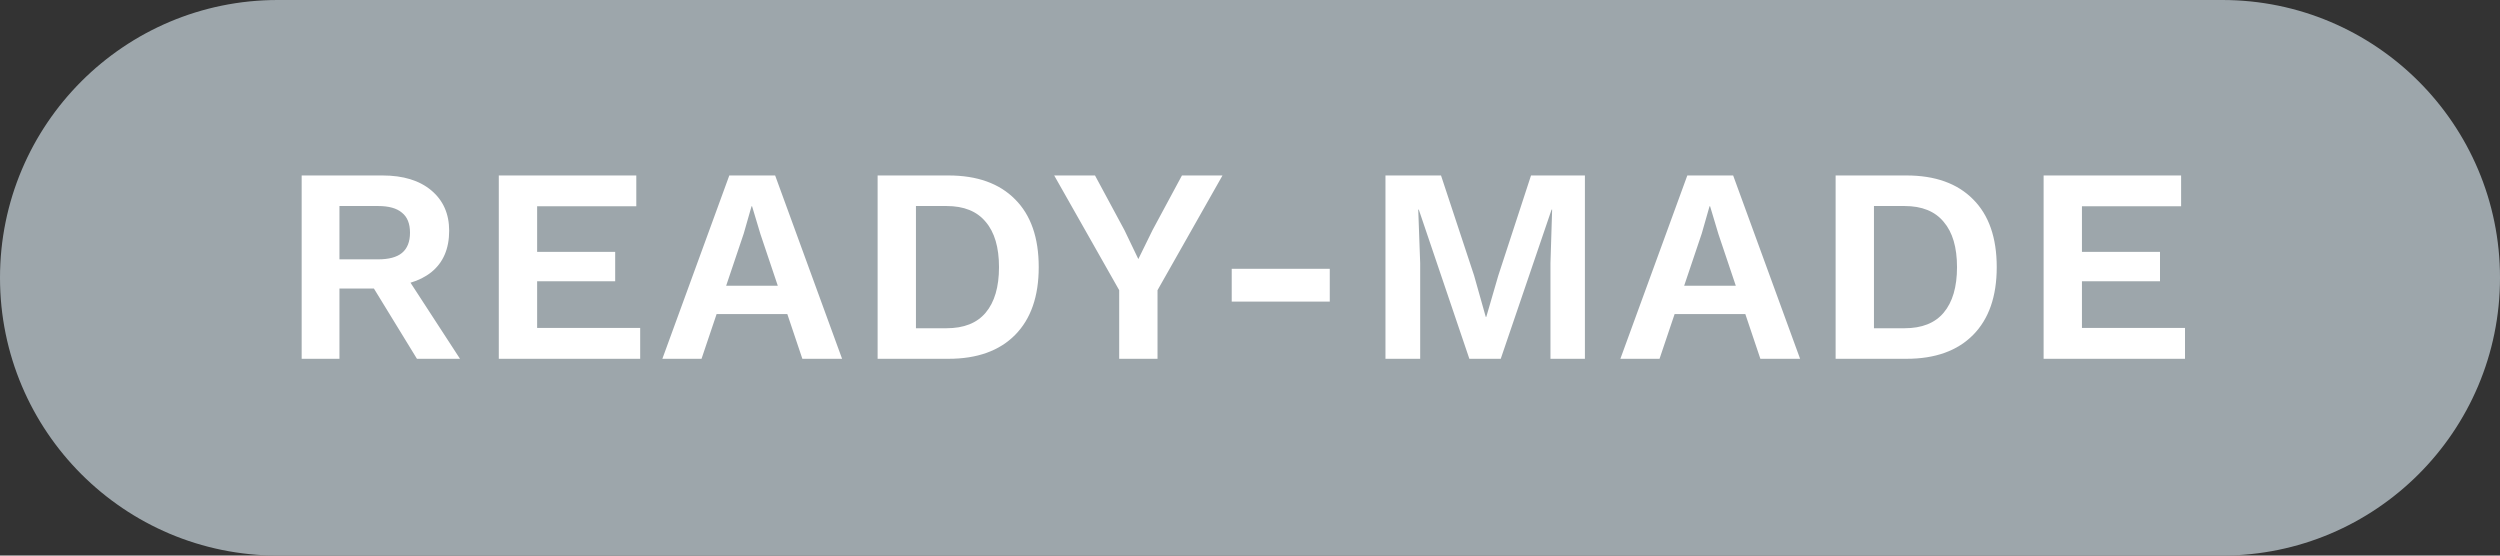 <svg width="108" height="24" viewBox="0 0 108 24" fill="none" xmlns="http://www.w3.org/2000/svg">
<rect x="0" y="0" width="108" height="24" fill="#333333" stroke="none"/>
<path d="M0 12C0 5.373 5.373 0 12 0H96C102.627 0 108 5.373 108 12C108 18.627 102.627 24 96 24H12C5.373 24 0 18.627 0 12Z" fill="#9DA6AB"/>
<path d="M16.524 7.58C17.42 7.58 18.124 7.796 18.636 8.228C19.148 8.66 19.404 9.24 19.404 9.968C19.404 10.744 19.148 11.34 18.636 11.756C18.124 12.164 17.424 12.368 16.536 12.368L16.368 12.464H14.664V15.5H13.032V7.58H16.524ZM16.332 11.204C16.796 11.204 17.14 11.112 17.364 10.928C17.596 10.736 17.712 10.444 17.712 10.052C17.712 9.66 17.596 9.372 17.364 9.188C17.14 8.996 16.796 8.9 16.332 8.9H14.664V11.204H16.332ZM17.304 11.552L19.872 15.5H18.012L15.888 12.032L17.304 11.552ZM21.548 15.5V7.58H27.488V8.912H23.204V10.88H26.576V12.152H23.204V14.168H27.656V15.5H21.548ZM28.614 15.5L31.506 7.58H33.486L36.378 15.5H34.662L32.85 10.112L32.49 8.912H32.466L32.13 10.088L30.306 15.5H28.614ZM30.318 13.568V12.344H34.662V13.568H30.318ZM40.973 7.58C42.213 7.58 43.173 7.924 43.853 8.612C44.533 9.292 44.873 10.268 44.873 11.54C44.873 12.804 44.533 13.78 43.853 14.468C43.173 15.156 42.213 15.5 40.973 15.5H37.913V7.58H40.973ZM40.889 14.18C41.641 14.18 42.205 13.956 42.581 13.508C42.965 13.052 43.157 12.396 43.157 11.54C43.157 10.684 42.965 10.032 42.581 9.584C42.205 9.128 41.641 8.9 40.889 8.9H39.569V14.18H40.889ZM52.812 7.58L50.005 12.536V15.5H48.349V12.536L45.541 7.58H47.304L48.577 9.944L49.176 11.192L49.788 9.944L51.06 7.58H52.812ZM57.446 11.612V13.028H53.21V11.612H57.446ZM68.468 7.58V15.5H66.98V11.372L67.052 9.056H67.028L64.832 15.5H63.476L61.292 9.056H61.268L61.352 11.372V15.5H59.852V7.58H62.252L63.68 11.9L64.184 13.688H64.208L64.724 11.912L66.14 7.58H68.468ZM70 15.5L72.892 7.58H74.872L77.764 15.5H76.048L74.236 10.112L73.876 8.912H73.852L73.516 10.088L71.692 15.5H70ZM71.704 13.568V12.344H76.048V13.568H71.704ZM82.359 7.58C83.599 7.58 84.559 7.924 85.239 8.612C85.919 9.292 86.259 10.268 86.259 11.54C86.259 12.804 85.919 13.78 85.239 14.468C84.559 15.156 83.599 15.5 82.359 15.5H79.299V7.58H82.359ZM82.275 14.18C83.027 14.18 83.591 13.956 83.967 13.508C84.351 13.052 84.543 12.396 84.543 11.54C84.543 10.684 84.351 10.032 83.967 9.584C83.591 9.128 83.027 8.9 82.275 8.9H80.955V14.18H82.275ZM88.284 15.5V7.58H94.224V8.912H89.94V10.88H93.312V12.152H89.94V14.168H94.392V15.5H88.284Z" fill="white"/>
</svg>
